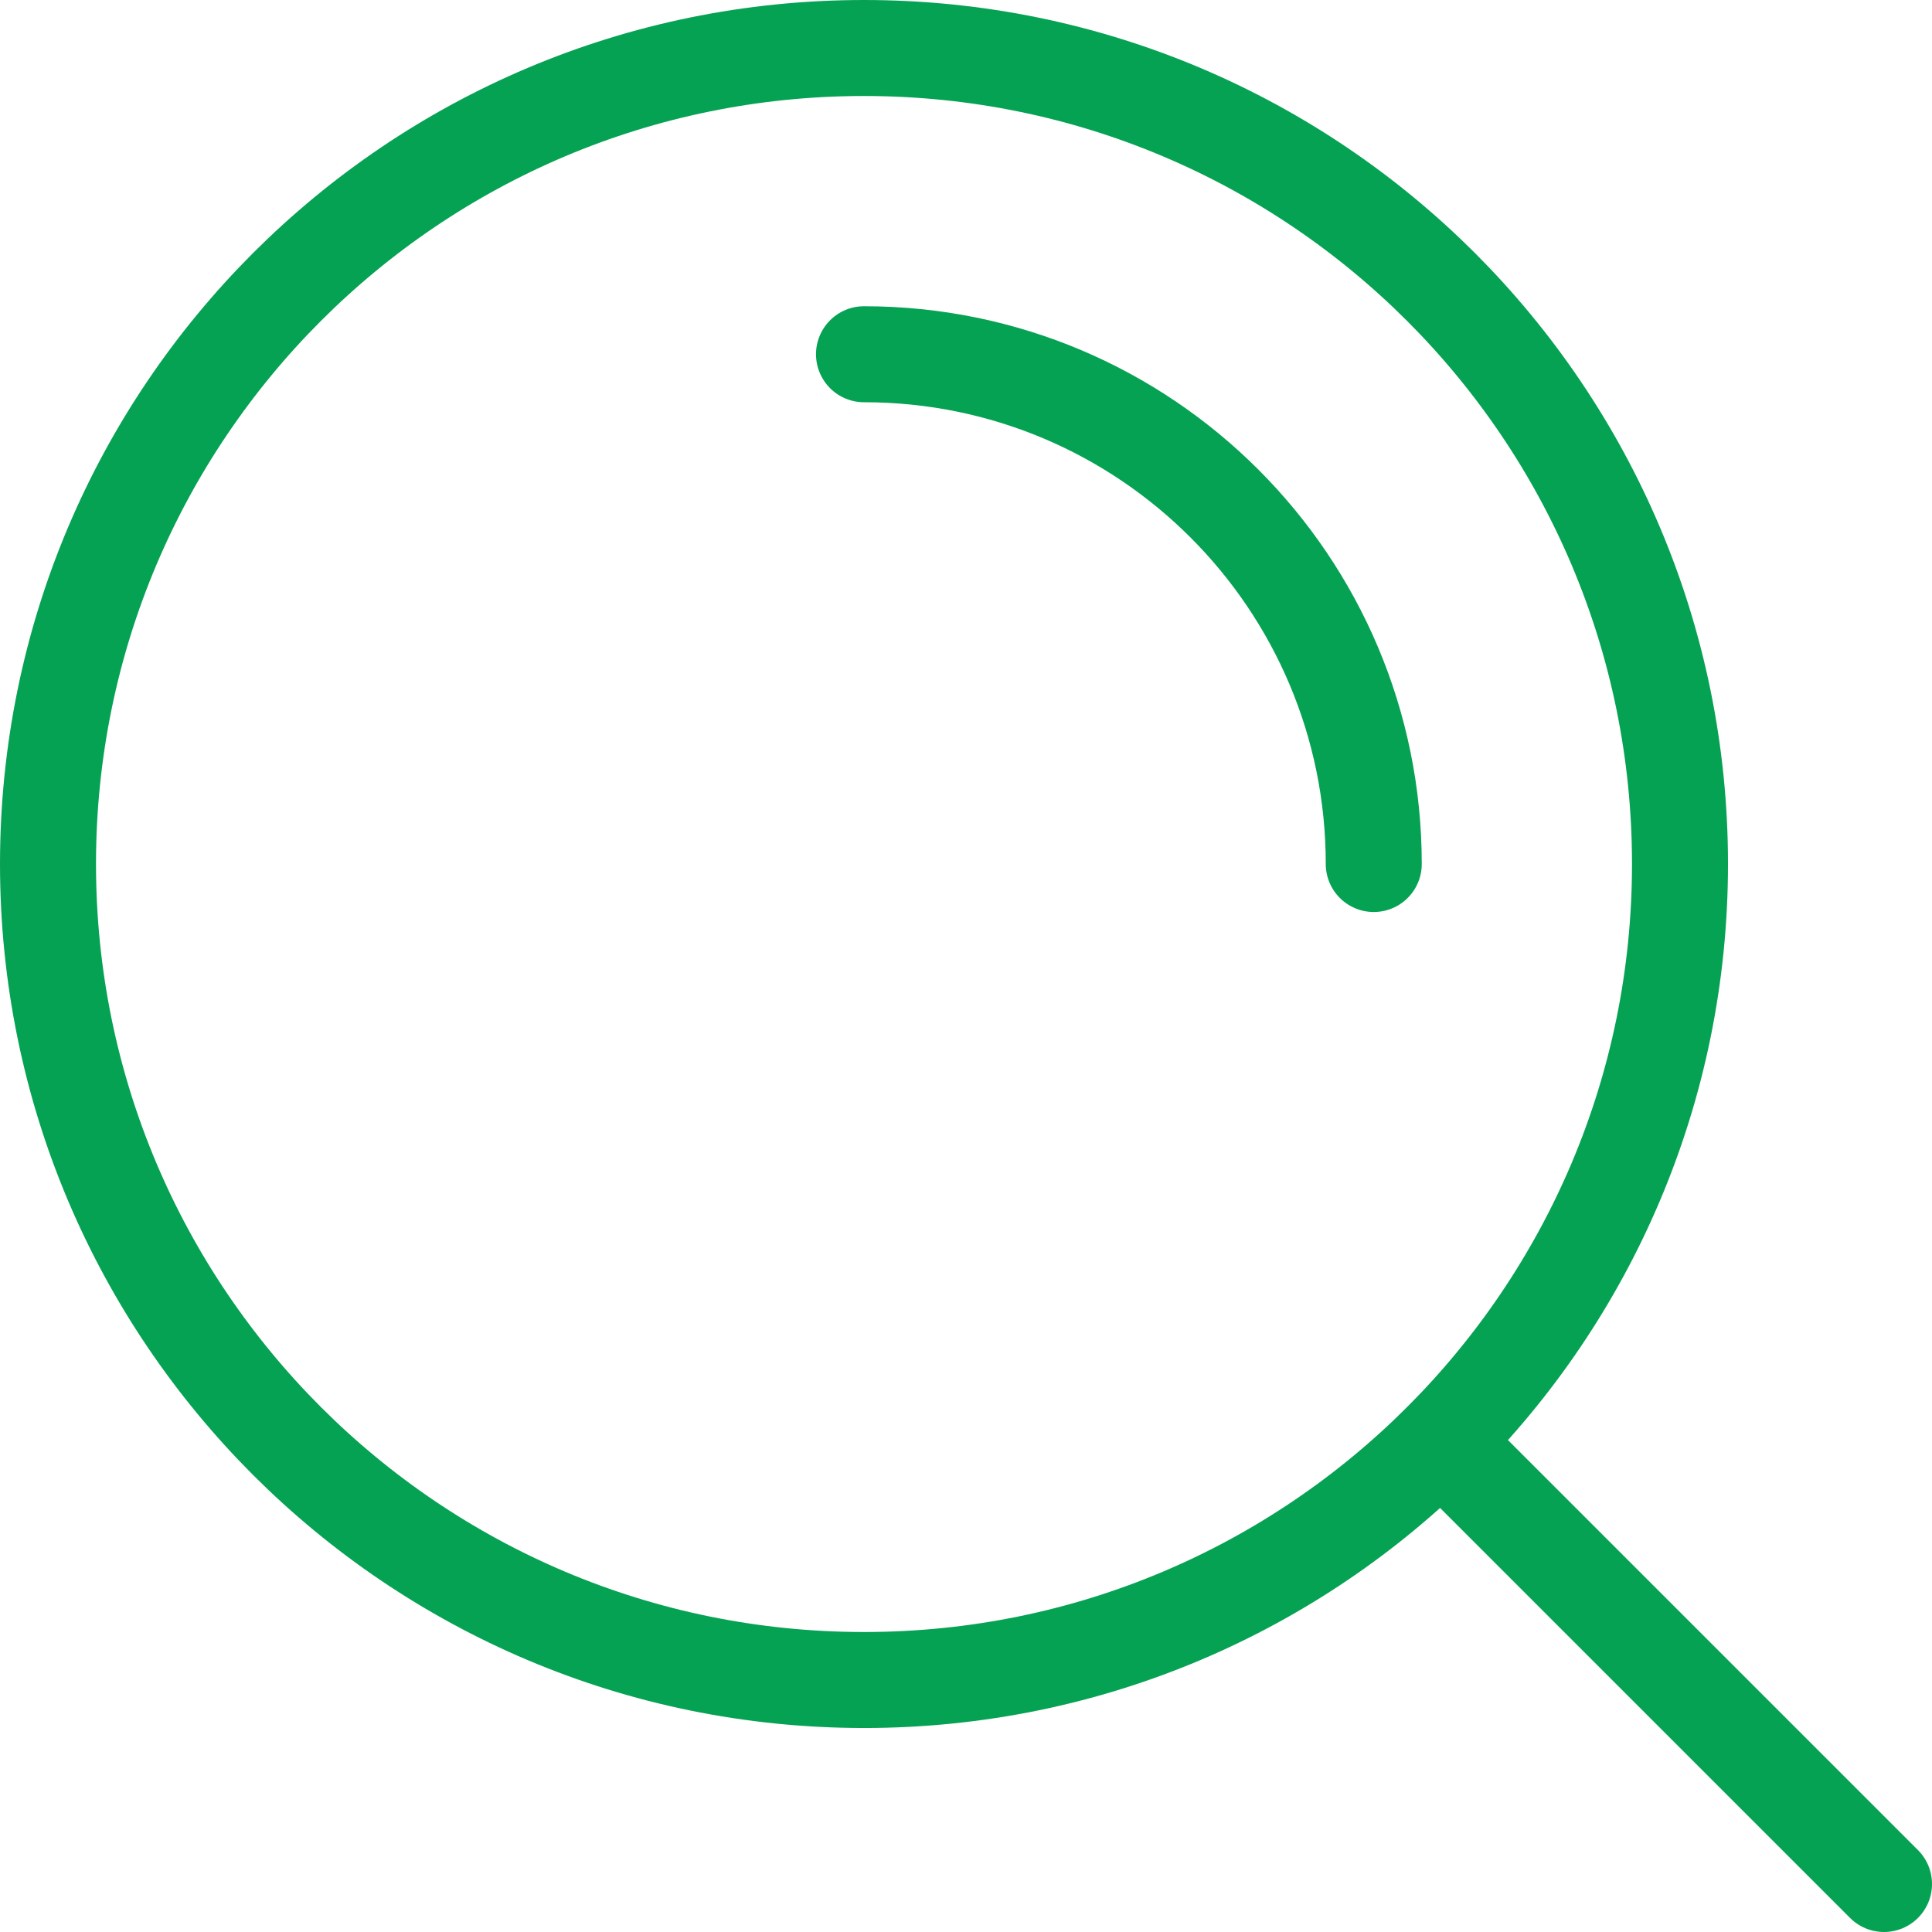<?xml version="1.0" encoding="UTF-8"?>
<svg id="Layer_1" data-name="Layer 1" xmlns="http://www.w3.org/2000/svg" viewBox="0 0 40.25 40.25">
  <defs>
    <style>
      .cls-1 {
        fill: none;
        stroke: #06a253;
        stroke-linecap: round;
        stroke-linejoin: round;
        stroke-width: 2px;
      }
    </style>
  </defs>
  <path class="cls-1" d="m18,7.38c5.87,0,10.62,4.76,10.62,10.62m1.4,12.02l9.23,9.23m-4.25-21.25c0,9.39-7.61,17-17,17S1,27.39,1,18,8.61,1,18,1s17,7.61,17,17Z"/>
</svg>